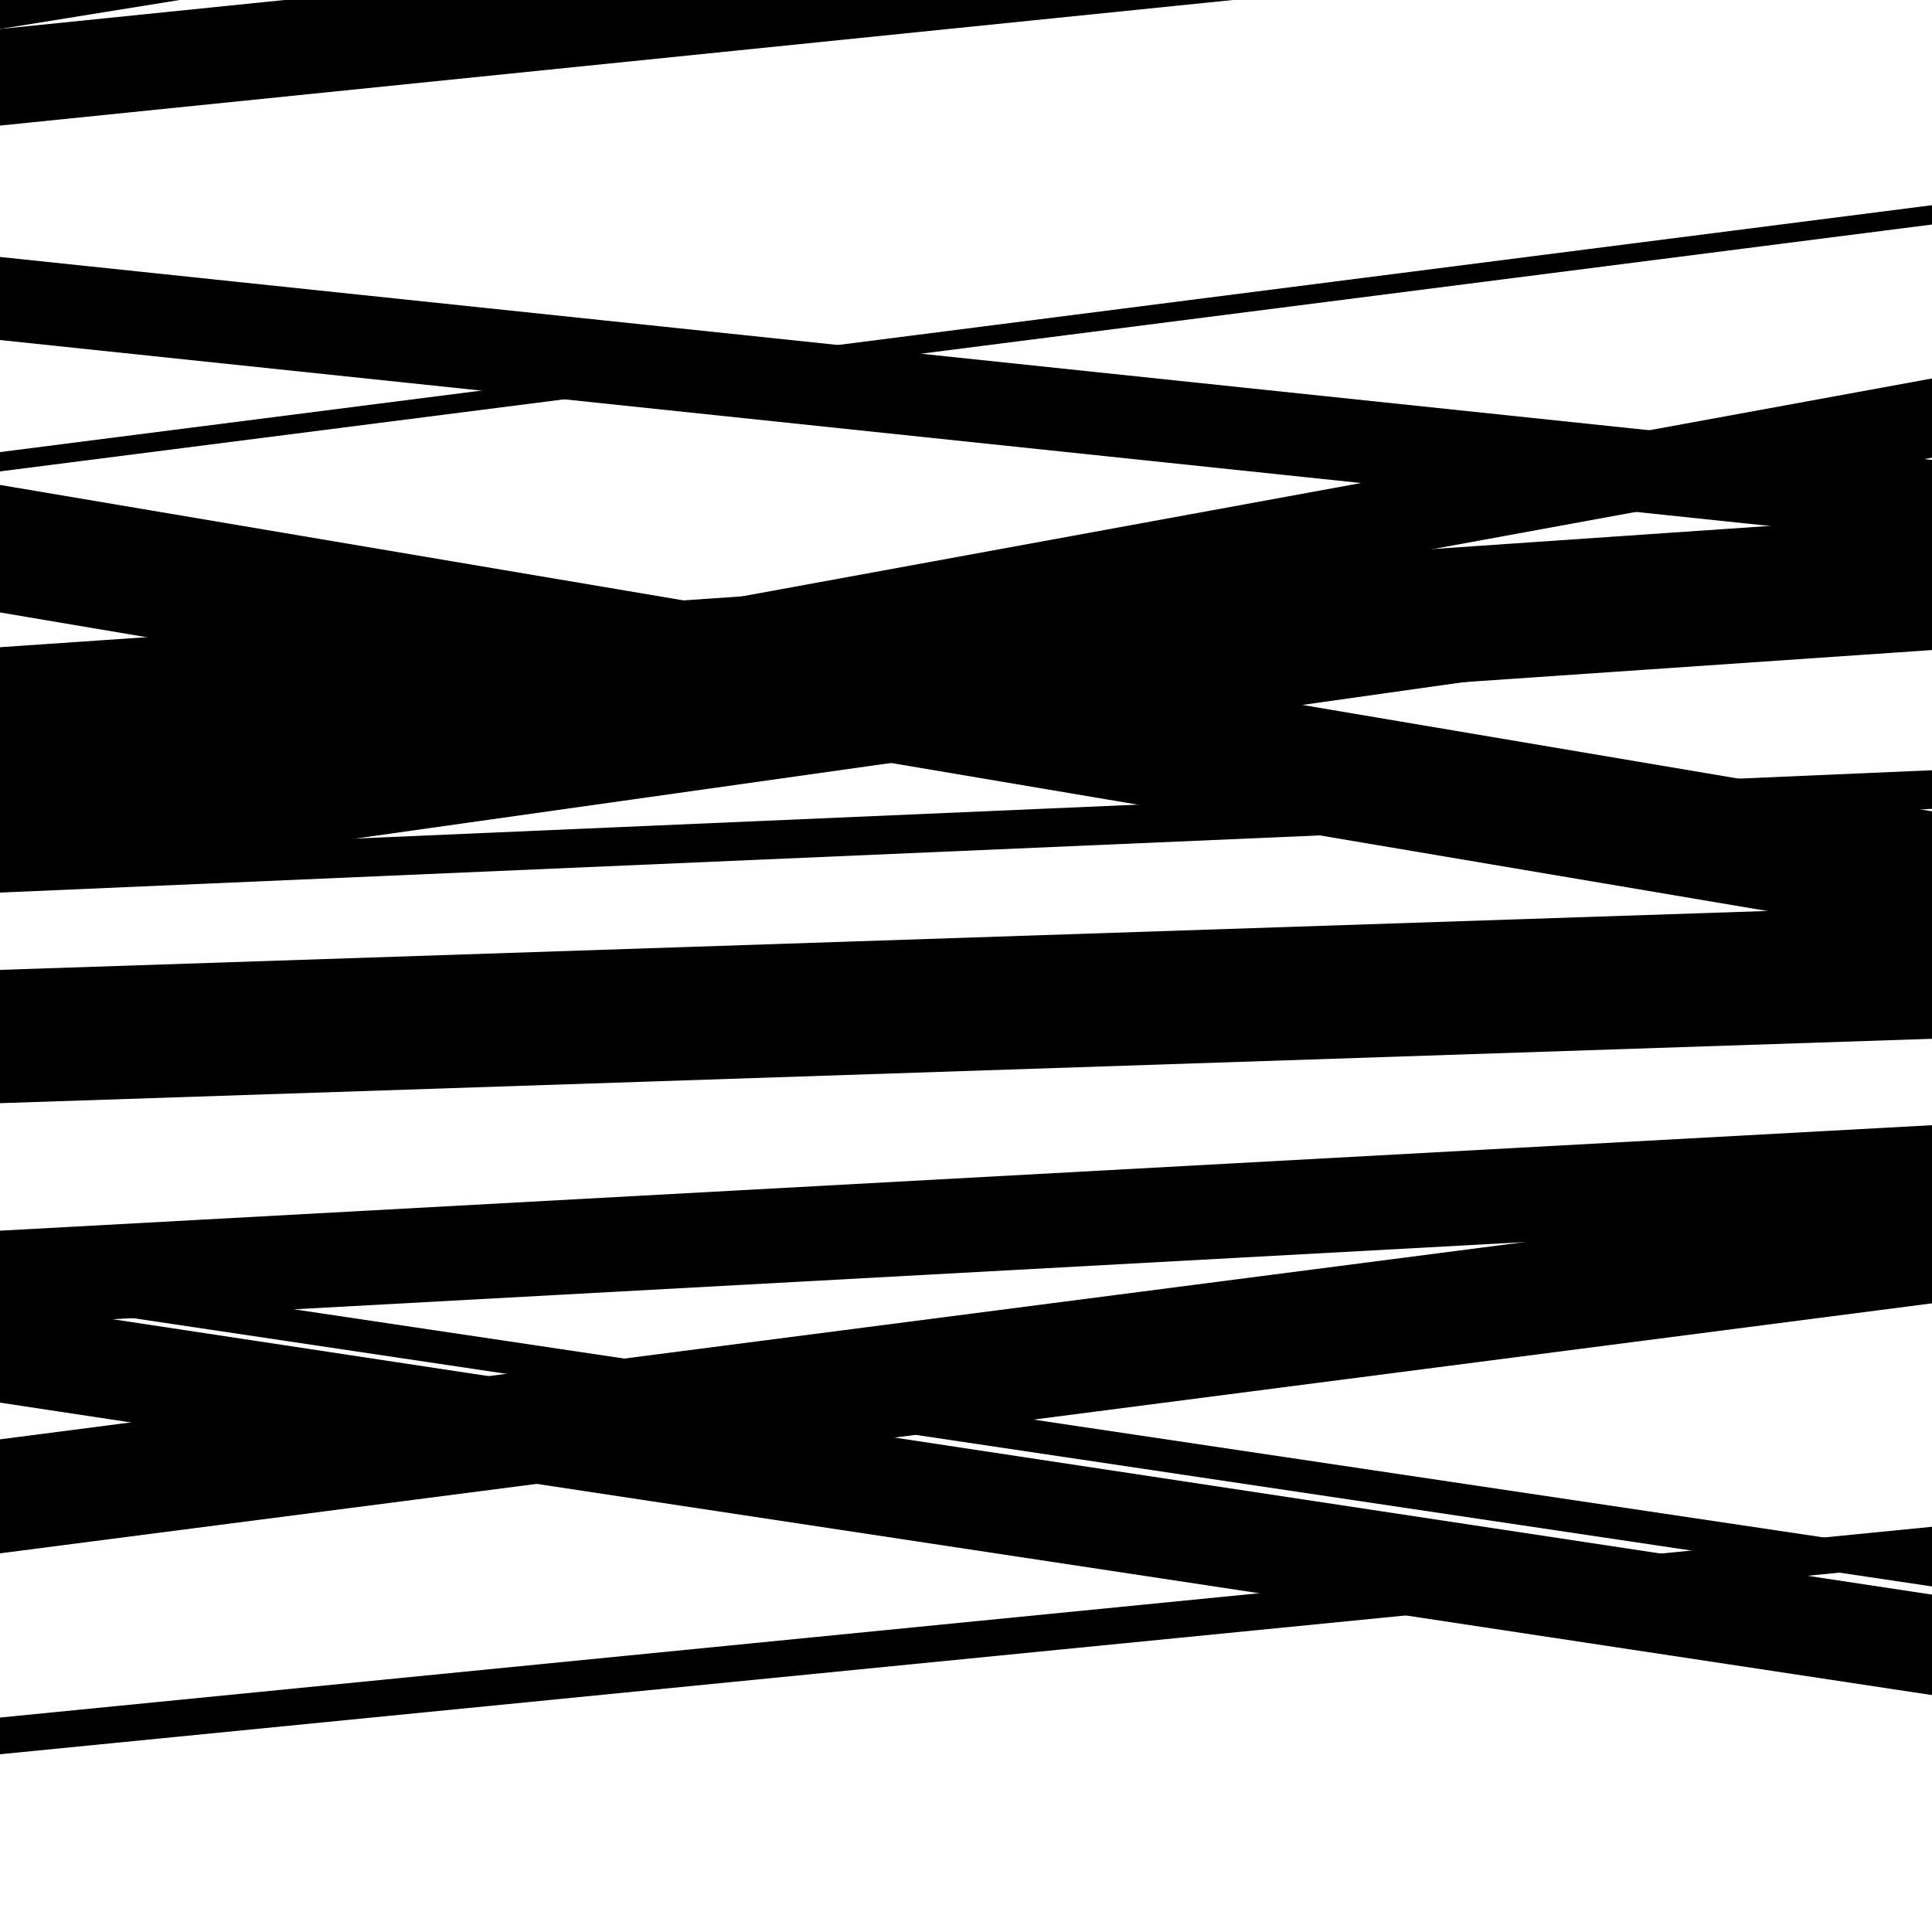 <svg viewBox="0 0 1000 1000" height="1000" width="1000" xmlns="http://www.w3.org/2000/svg">
<rect x="0" y="0" width="1000" height="1000" fill="#ffffff"></rect>
<path opacity="0.8" d="M 0 462 L 1000 418.673 L 1000 398.673 L 0 442 Z" fill="hsl(86, 15%, 50%)"></path>
<path opacity="0.8" d="M 0 672 L 1000 821.141 L 1000 804.141 L 0 655 Z" fill="hsl(91, 25%, 70%)"></path>
<path opacity="0.8" d="M 0 908 L 1000 809.259 L 1000 790.259 L 0 889 Z" fill="hsl(96, 30%, 90%)"></path>
<path opacity="0.8" d="M 0 176 L 1000 281.063 L 1000 238.063 L 0 133 Z" fill="hsl(81, 10%, 30%)"></path>
<path opacity="0.8" d="M 0 420 L 1000 236.9 L 1000 195.9 L 0 379 Z" fill="hsl(86, 15%, 50%)"></path>
<path opacity="0.8" d="M 0 726 L 1000 877.374 L 1000 825.374 L 0 674 Z" fill="hsl(91, 25%, 70%)"></path>
<path opacity="0.8" d="M 0 15 L 1000 -146.39 L 1000 -193.39 L 0 -32 Z" fill="hsl(96, 30%, 90%)"></path>
<path opacity="0.8" d="M 0 244 L 1000 116.208 L 1000 106.208 L 0 234 Z" fill="hsl(81, 10%, 30%)"></path>
<path opacity="0.8" d="M 0 405 L 1000 336.461 L 1000 266.461 L 0 335 Z" fill="hsl(86, 15%, 50%)"></path>
<path opacity="0.8" d="M 0 571 L 1000 537.679 L 1000 468.679 L 0 502 Z" fill="hsl(91, 25%, 70%)"></path>
<path opacity="0.8" d="M 0 804 L 1000 674.603 L 1000 615.603 L 0 745 Z" fill="hsl(96, 30%, 90%)"></path>
<path opacity="0.8" d="M 0 65 L 1000 -36.863 L 1000 -86.863 L 0 15 Z" fill="hsl(81, 10%, 30%)"></path>
<path opacity="0.8" d="M 0 317 L 1000 485.935 L 1000 419.935 L 0 251 Z" fill="hsl(86, 15%, 50%)"></path>
<path opacity="0.8" d="M 0 460 L 1000 318.871 L 1000 264.871 L 0 406 Z" fill="hsl(91, 25%, 70%)"></path>
<path opacity="0.8" d="M 0 686 L 1000 631.394 L 1000 582.394 L 0 637 Z" fill="hsl(96, 30%, 90%)"></path>
</svg>